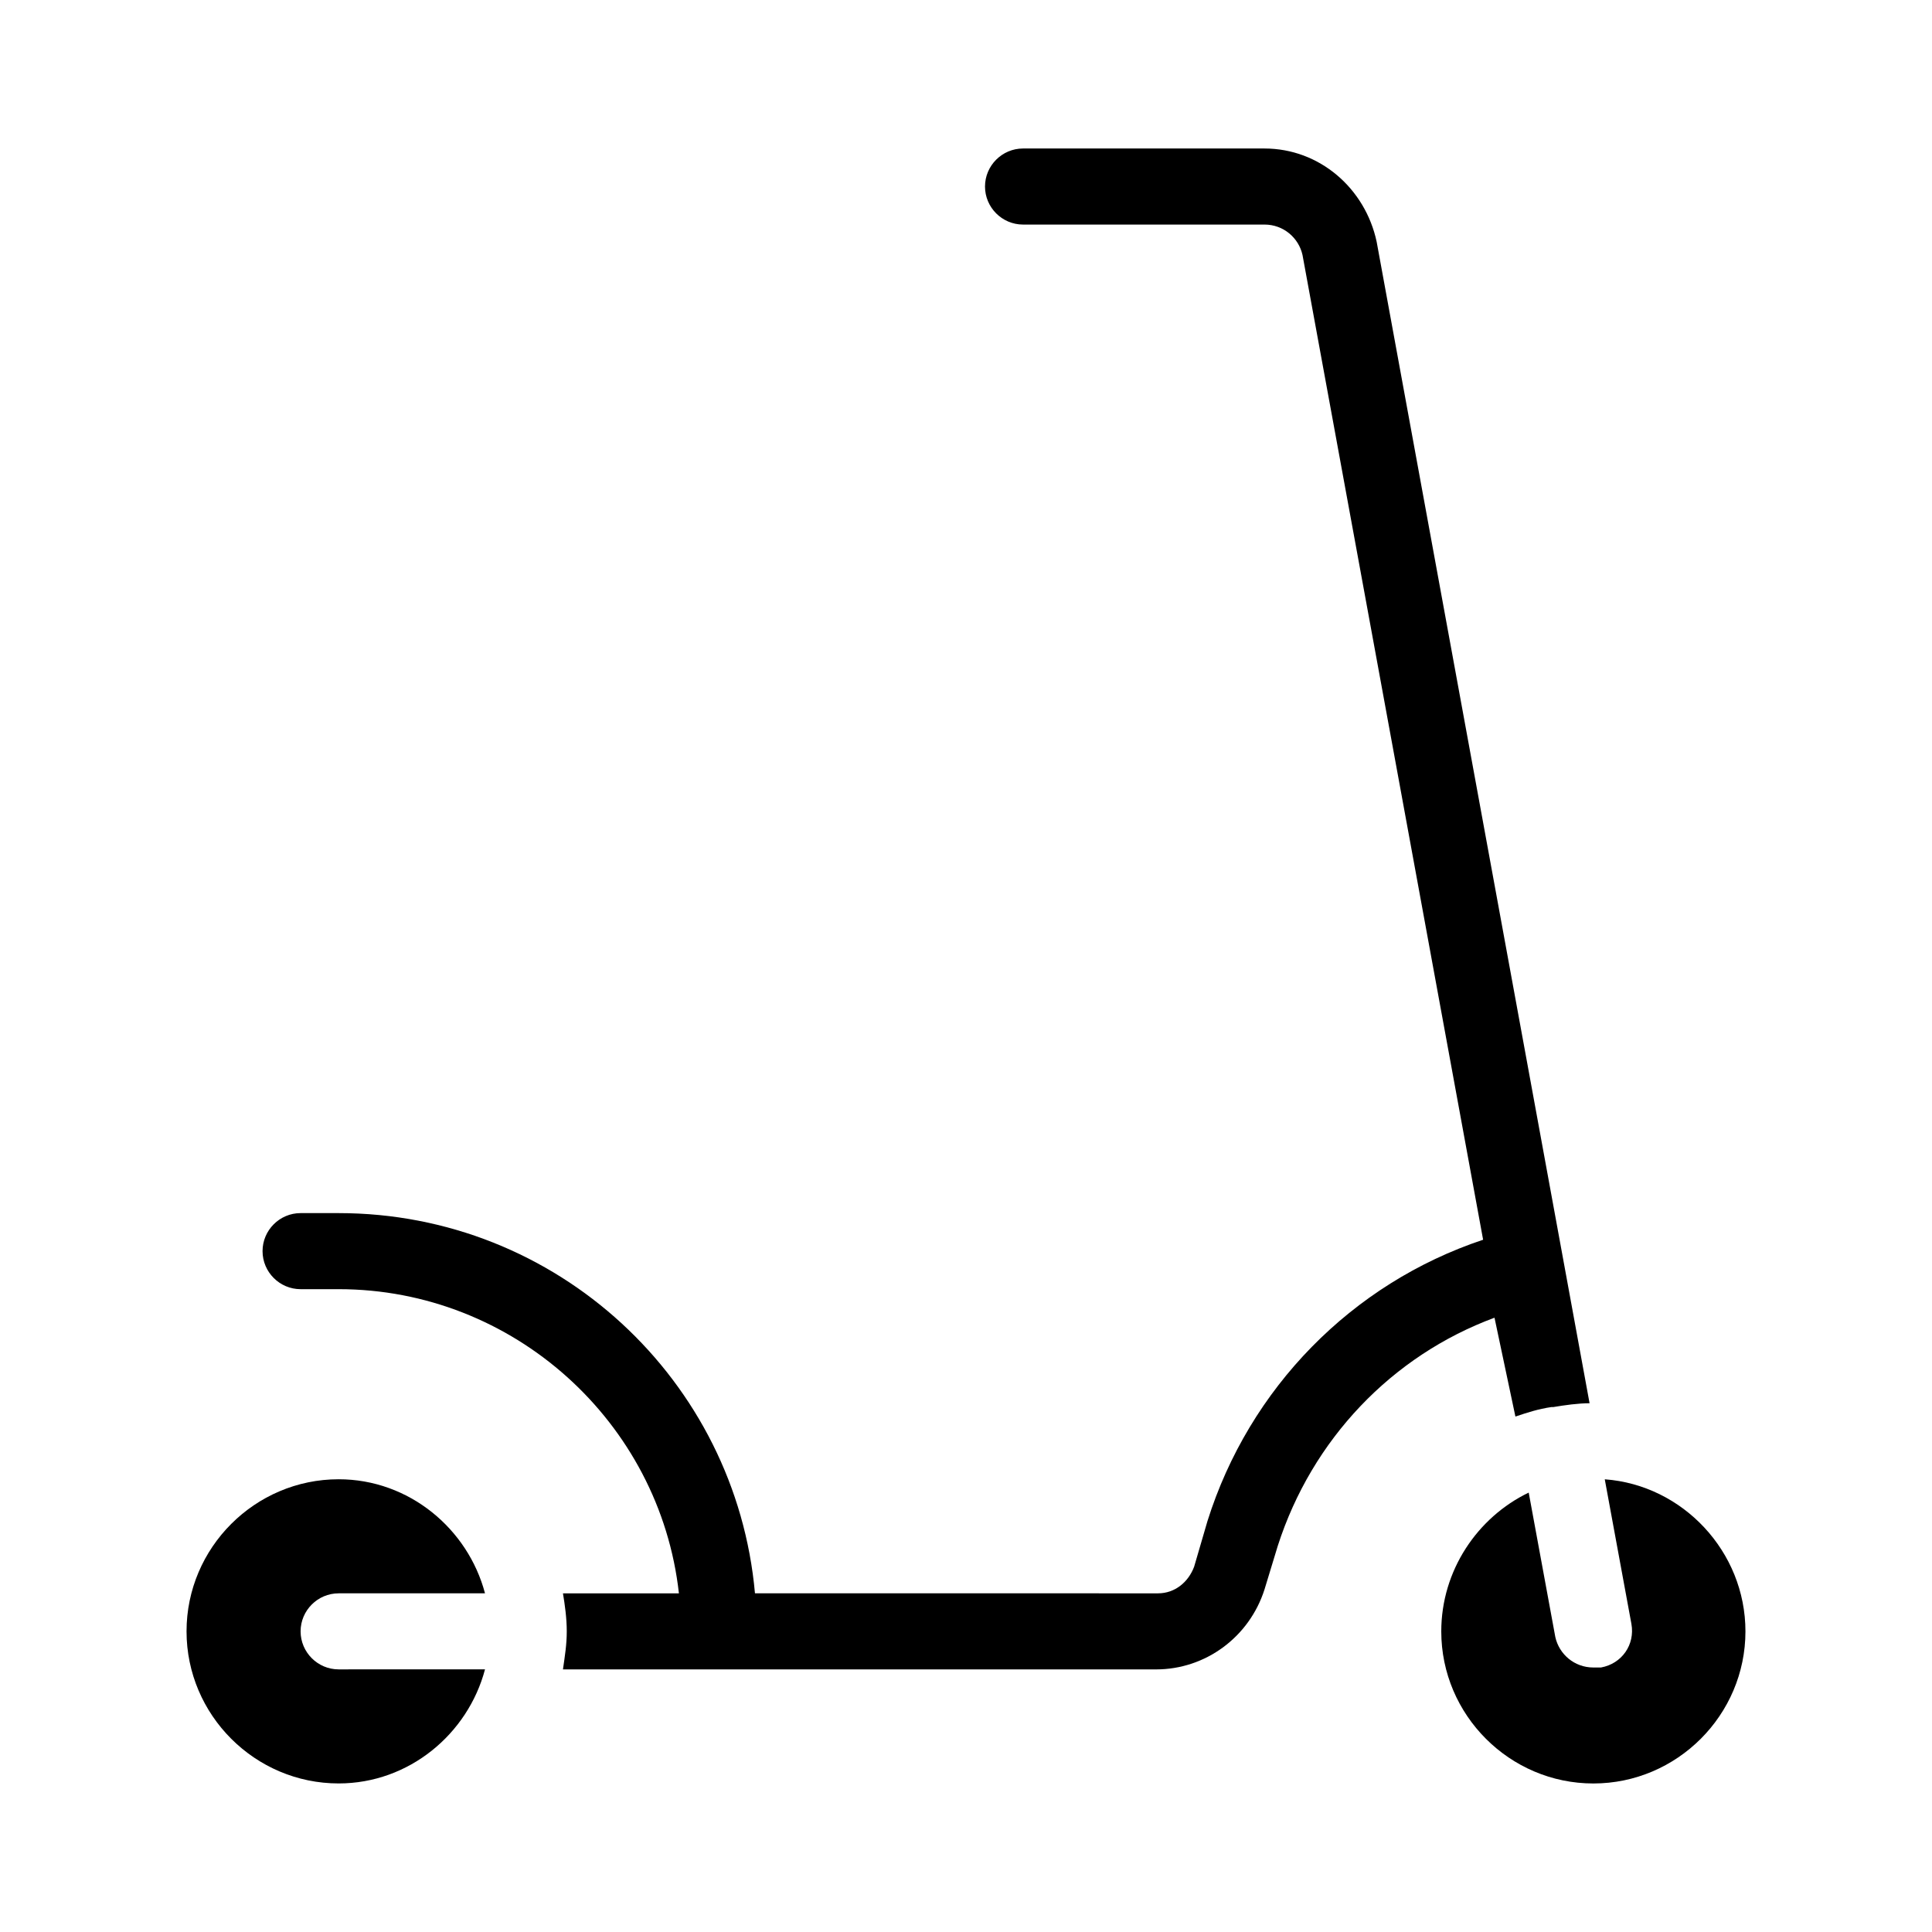 <?xml version="1.0" encoding="UTF-8"?>
<!-- Uploaded to: ICON Repo, www.svgrepo.com, Generator: ICON Repo Mixer Tools -->
<svg fill="#000000" width="800px" height="800px" version="1.1" viewBox="144 144 512 512" xmlns="http://www.w3.org/2000/svg">
 <g>
  <path d="m545.6 519.4c3.023-1.008 6.047-2.016 9.574-2.519h0.504c3.023-0.504 6.551-1.008 9.574-1.008l-56.43-307.83c-3.023-14.105-15.113-24.688-29.723-24.688h-63.984c-5.543 0-10.078 4.535-10.078 10.078s4.535 10.078 10.078 10.078h63.984c5.039 0 9.07 3.527 10.078 8.062l47.863 260.97c-34.762 11.586-61.969 39.297-73.051 74.562l-3.531 12.09c-1.512 4.031-5.039 7.055-9.574 7.055l-106.81-0.004c-5.039-56.426-52.395-100.76-110.34-100.76h-10.078c-5.543 0-10.078 4.535-10.078 10.078 0 5.543 4.535 10.078 10.078 10.078h10.078c46.352 0 85.145 35.266 90.184 80.609h-30.73c0.504 3.023 1.008 6.551 1.008 10.078 0 3.527-0.504 6.551-1.008 10.078h157.19c13.098 0 24.688-8.566 28.719-21.16l3.527-11.586c9.07-28.215 30.23-50.383 57.434-60.457z"/>
  <path d="m233.74 566.25h38.793c-4.535-17.129-20.152-30.23-38.793-30.23-22.168 0-40.305 18.137-40.305 40.305s18.137 40.305 40.305 40.305c18.641 0 34.258-13.098 38.793-30.23l-38.793 0.004c-5.543 0-10.078-4.535-10.078-10.078 0-5.539 4.535-10.074 10.078-10.074z"/>
  <path d="m569.28 536.03 7.055 38.289c1.008 5.543-2.519 10.578-8.062 11.586h-2.016c-5.039 0-9.07-3.527-10.078-8.062l-7.055-38.289c-13.598 6.551-23.172 20.66-23.172 36.781 0 22.168 18.137 40.305 40.305 40.305 22.168 0 40.305-18.137 40.305-40.305 0-21.16-16.625-38.793-37.281-40.305z"/>
 </g>
</svg>